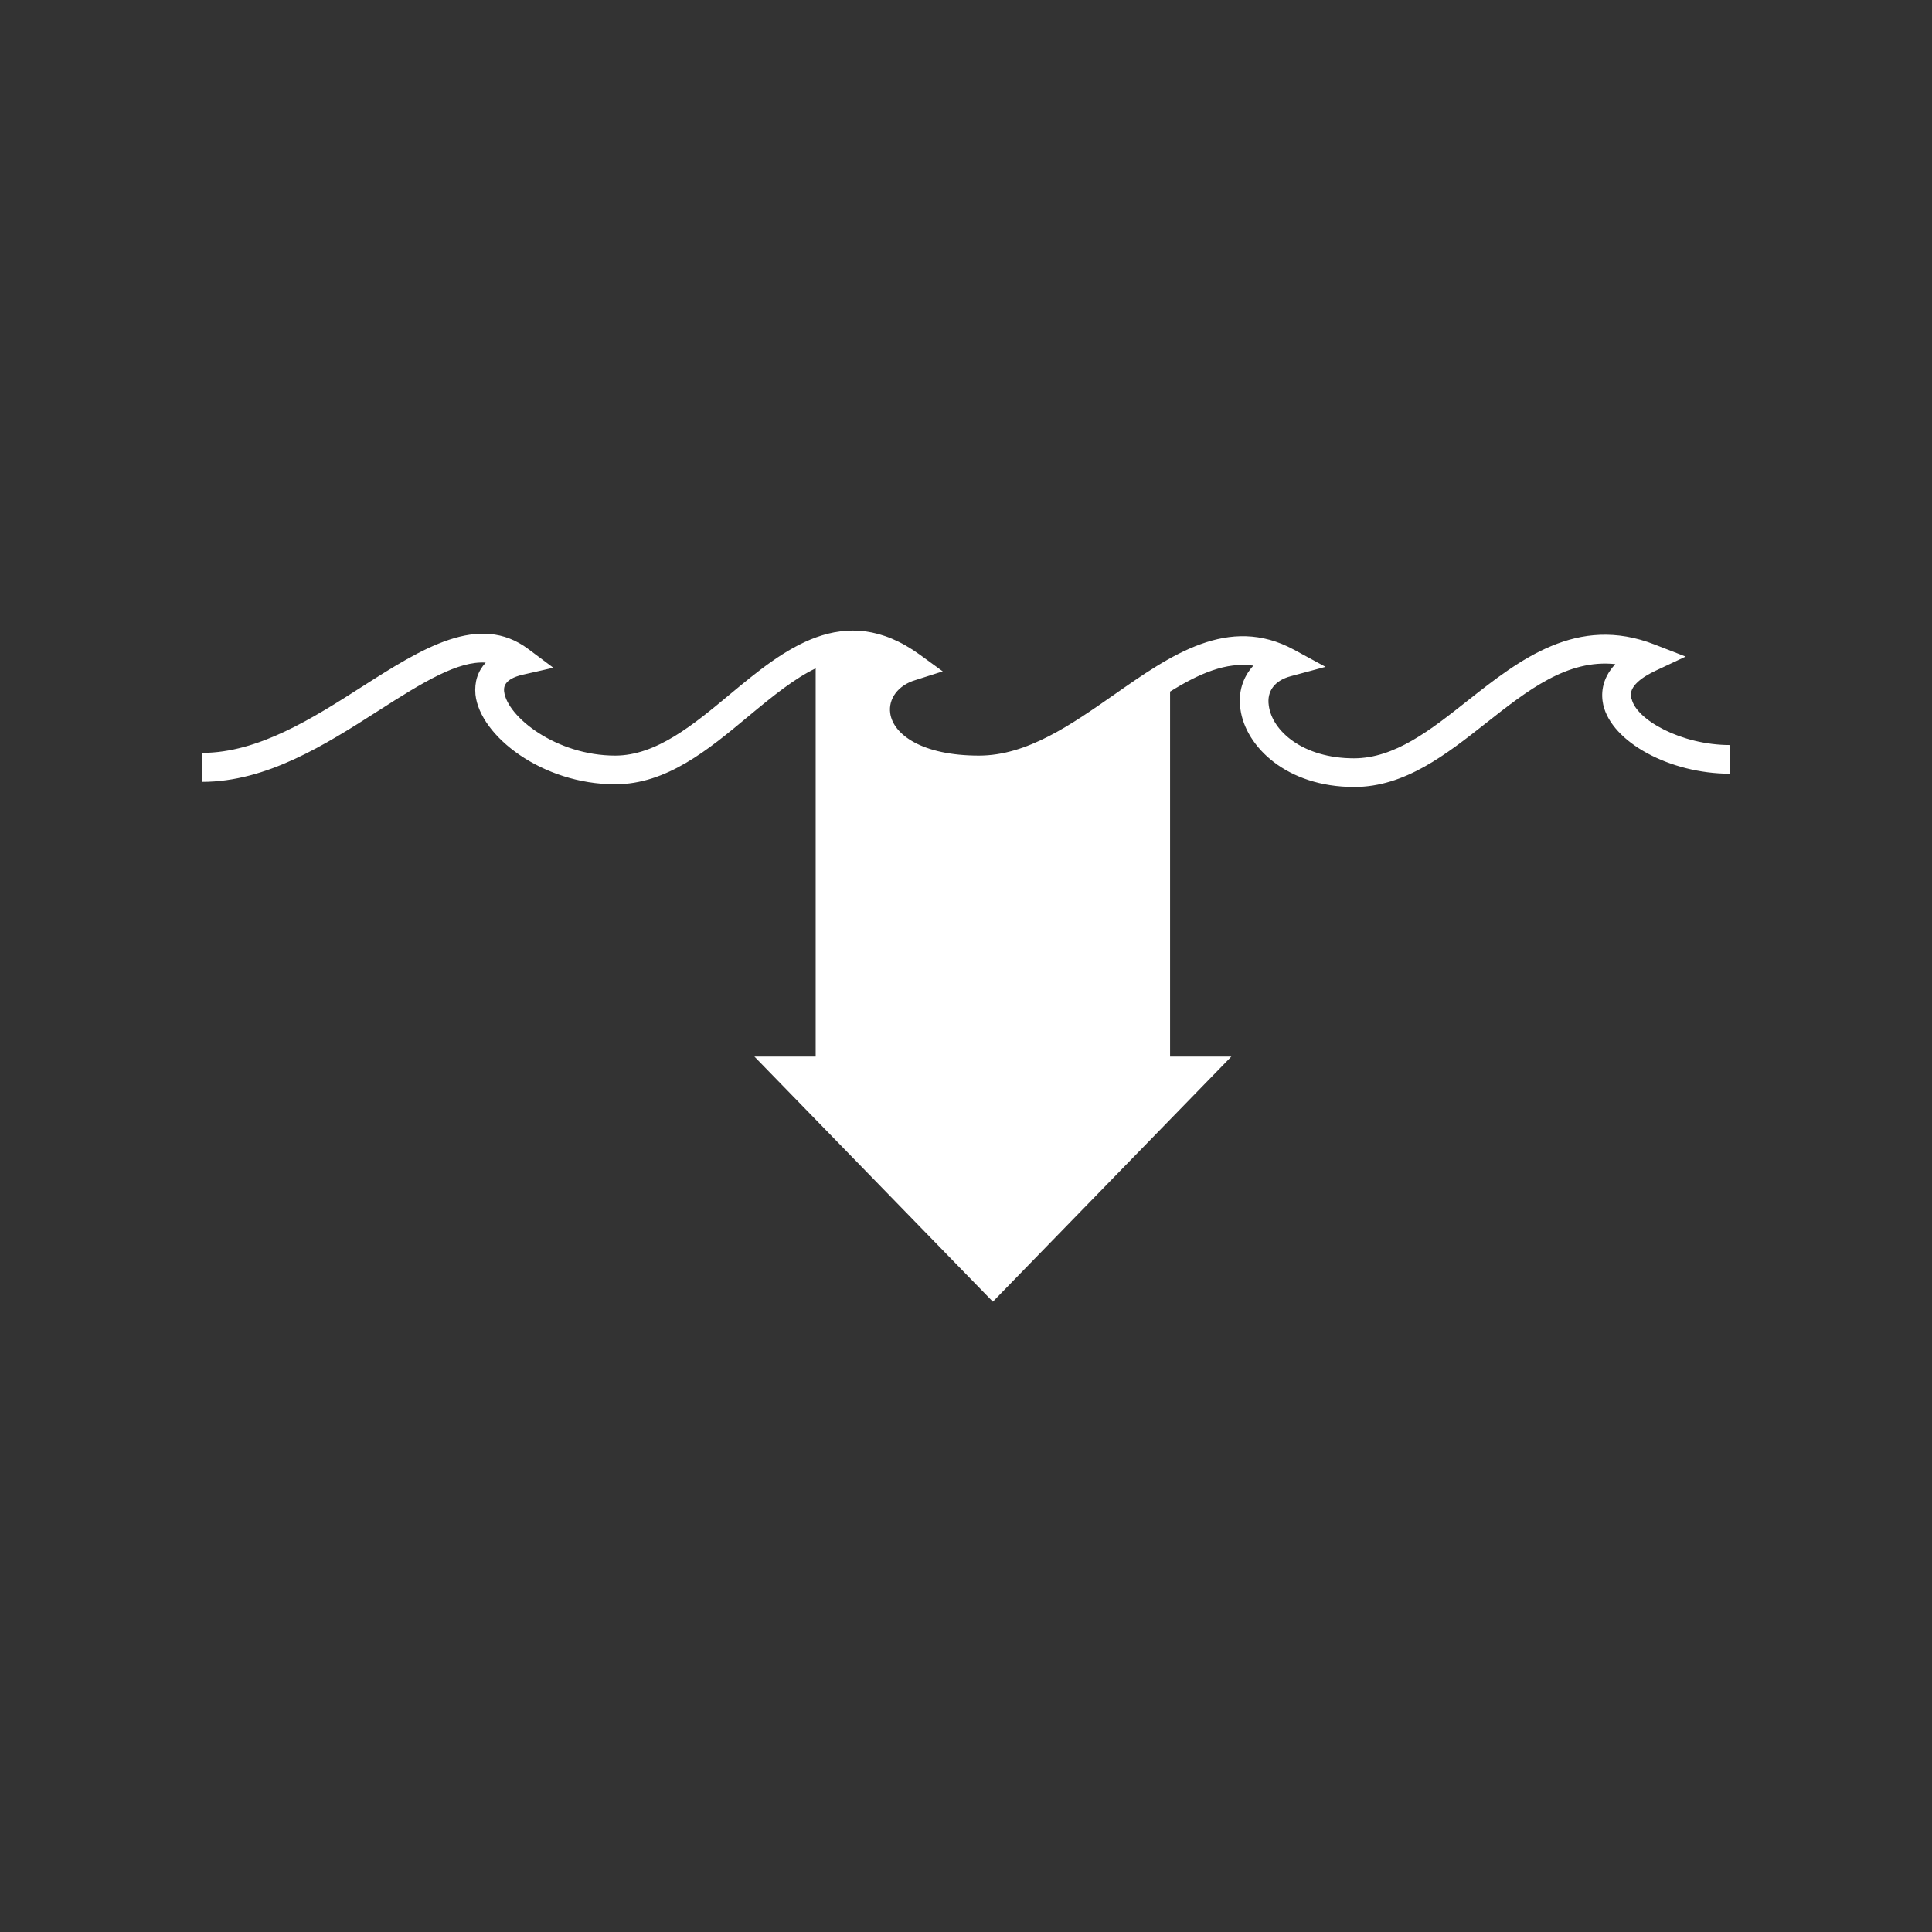 <?xml version="1.0" encoding="UTF-8"?><svg id="Layer_1" xmlns="http://www.w3.org/2000/svg" viewBox="0 0 64 64"><rect x="0" y="0" width="64" height="64" fill="#333333" stroke="none"/><defs><style>.cls-1{fill:#fff;}</style></defs><path class="cls-1" d="M54.03,23.13c-.09-.4.39-.71.81-.91l1-.47-1.03-.4c-2.56-1-4.48.51-6.18,1.85-1.25.99-2.43,1.92-3.78,1.92-1.68,0-2.71-.9-2.82-1.75-.07-.48.2-.83.73-.97l1.15-.31-1.05-.57c-2.16-1.17-4.09.19-5.95,1.49-1.42.99-2.88,2.02-4.48,2.02-1.89,0-2.84-.7-2.94-1.4-.07-.48.26-.93.83-1.1l.91-.29-.77-.56c-2.51-1.81-4.51-.15-6.28,1.32-1.2,1-2.44,2.03-3.8,2.03-1.96,0-3.58-1.29-3.68-2.12-.01-.11-.04-.41.62-.56l1.01-.23-.83-.62c-1.63-1.22-3.52-.02-5.51,1.25-1.61,1.03-3.43,2.19-5.29,2.19v.96c2.14,0,4.09-1.24,5.81-2.34,1.54-.99,2.67-1.67,3.58-1.61-.26.28-.38.64-.34,1.06.15,1.37,2.21,2.97,4.63,2.97,1.7,0,3.08-1.14,4.41-2.25.83-.69,1.54-1.26,2.23-1.59v12.86h-2.03l7.9,8.12,7.9-8.12h-2.03v-12.09c.95-.59,1.85-.99,2.76-.86-.35.38-.51.88-.43,1.44.17,1.25,1.54,2.58,3.77,2.58,1.68,0,3.05-1.08,4.37-2.12,1.37-1.08,2.69-2.12,4.28-1.95-.48.51-.47,1.03-.4,1.35.28,1.23,2.2,2.28,4.2,2.28v-.95c-1.62,0-3.11-.84-3.26-1.53l-.02-.02Z"/></svg>